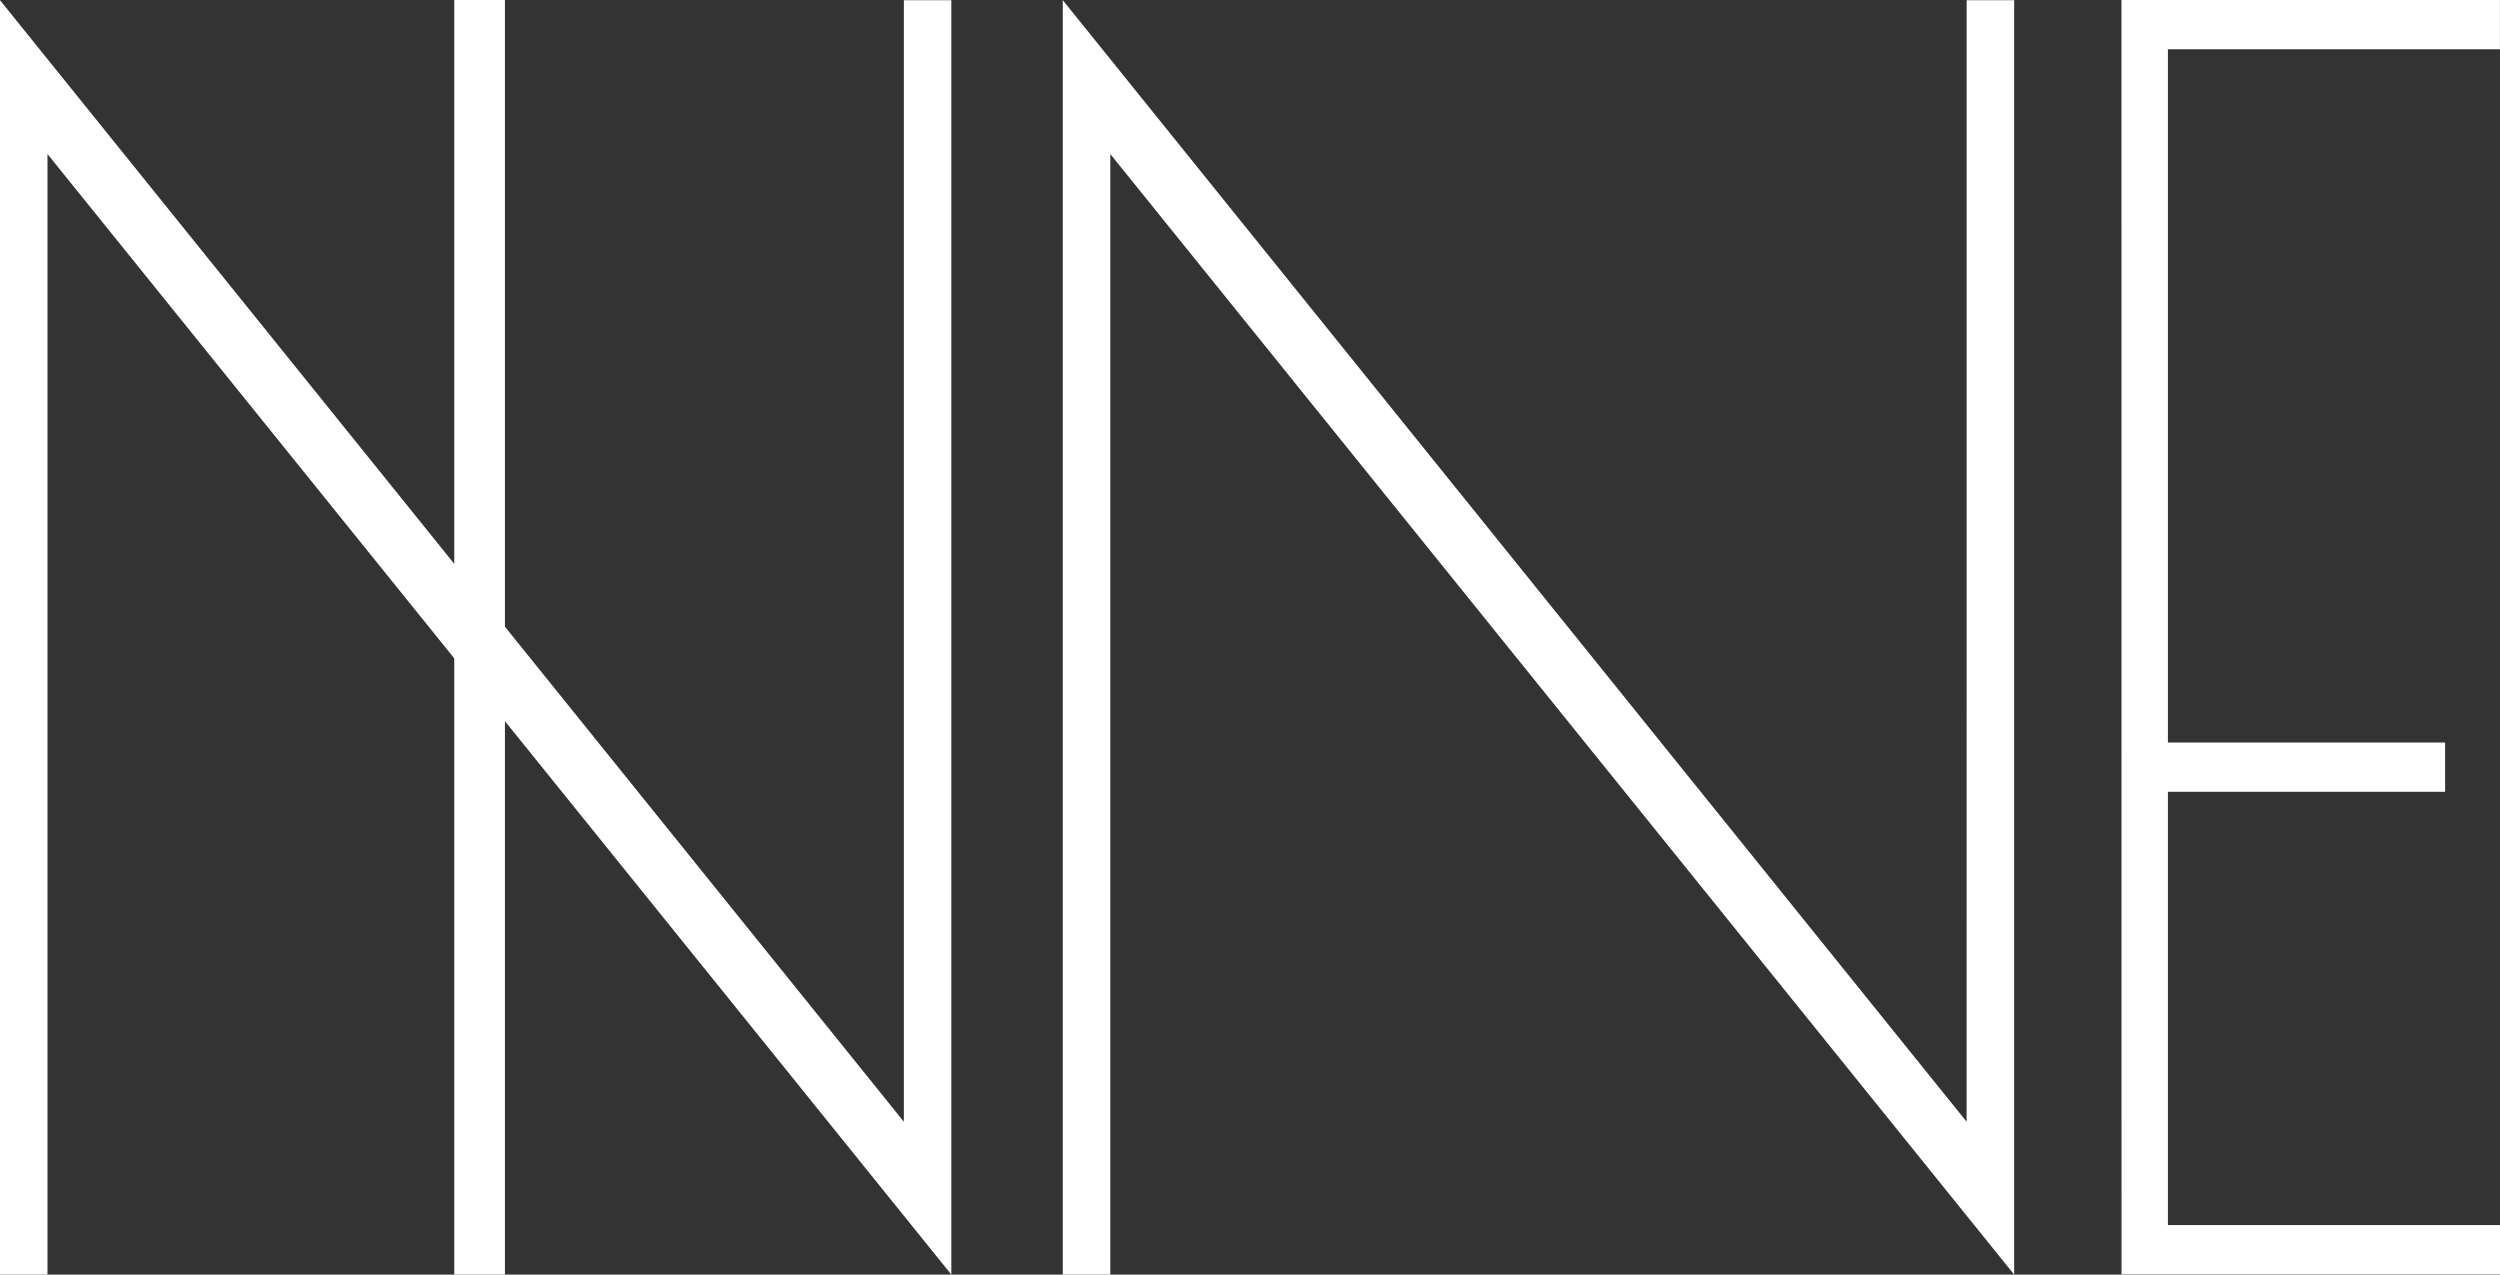 <svg id="グループ_3471" data-name="グループ 3471" xmlns="http://www.w3.org/2000/svg" viewBox="0 0 116.254 59.271">
  <rect x="0" y="0" width="116.254" height="59.271" fill="#333333" stroke="none"/>
  <path id="パス_1" data-name="パス 1" d="M42.031.017h2.208V59.28L2.208,7.172V59.28H0V.017L42.031,52.171Z" transform="translate(0 -0.009)" fill="#fff"/>
  <path id="パス_2" data-name="パス 2" d="M152.332.017h2.209V59.28L112.51,7.172V59.28H110.3V.017l42.03,52.154Z" transform="translate(-60.879 -0.009)" fill="#fff"/>
  <path id="パス_3" data-name="パス 3" d="M47.144,0H49.5V59.271H47.144Z" transform="translate(-26.02)" fill="#fff"/>
  <path id="パス_4" data-name="パス 4" d="M220.17,0h17.6V2.291H222.33V34.529h12.89v2.292H222.33V56.969h15.443v2.292h-17.6Z" transform="translate(-121.519)" fill="#fff"/>
</svg>
